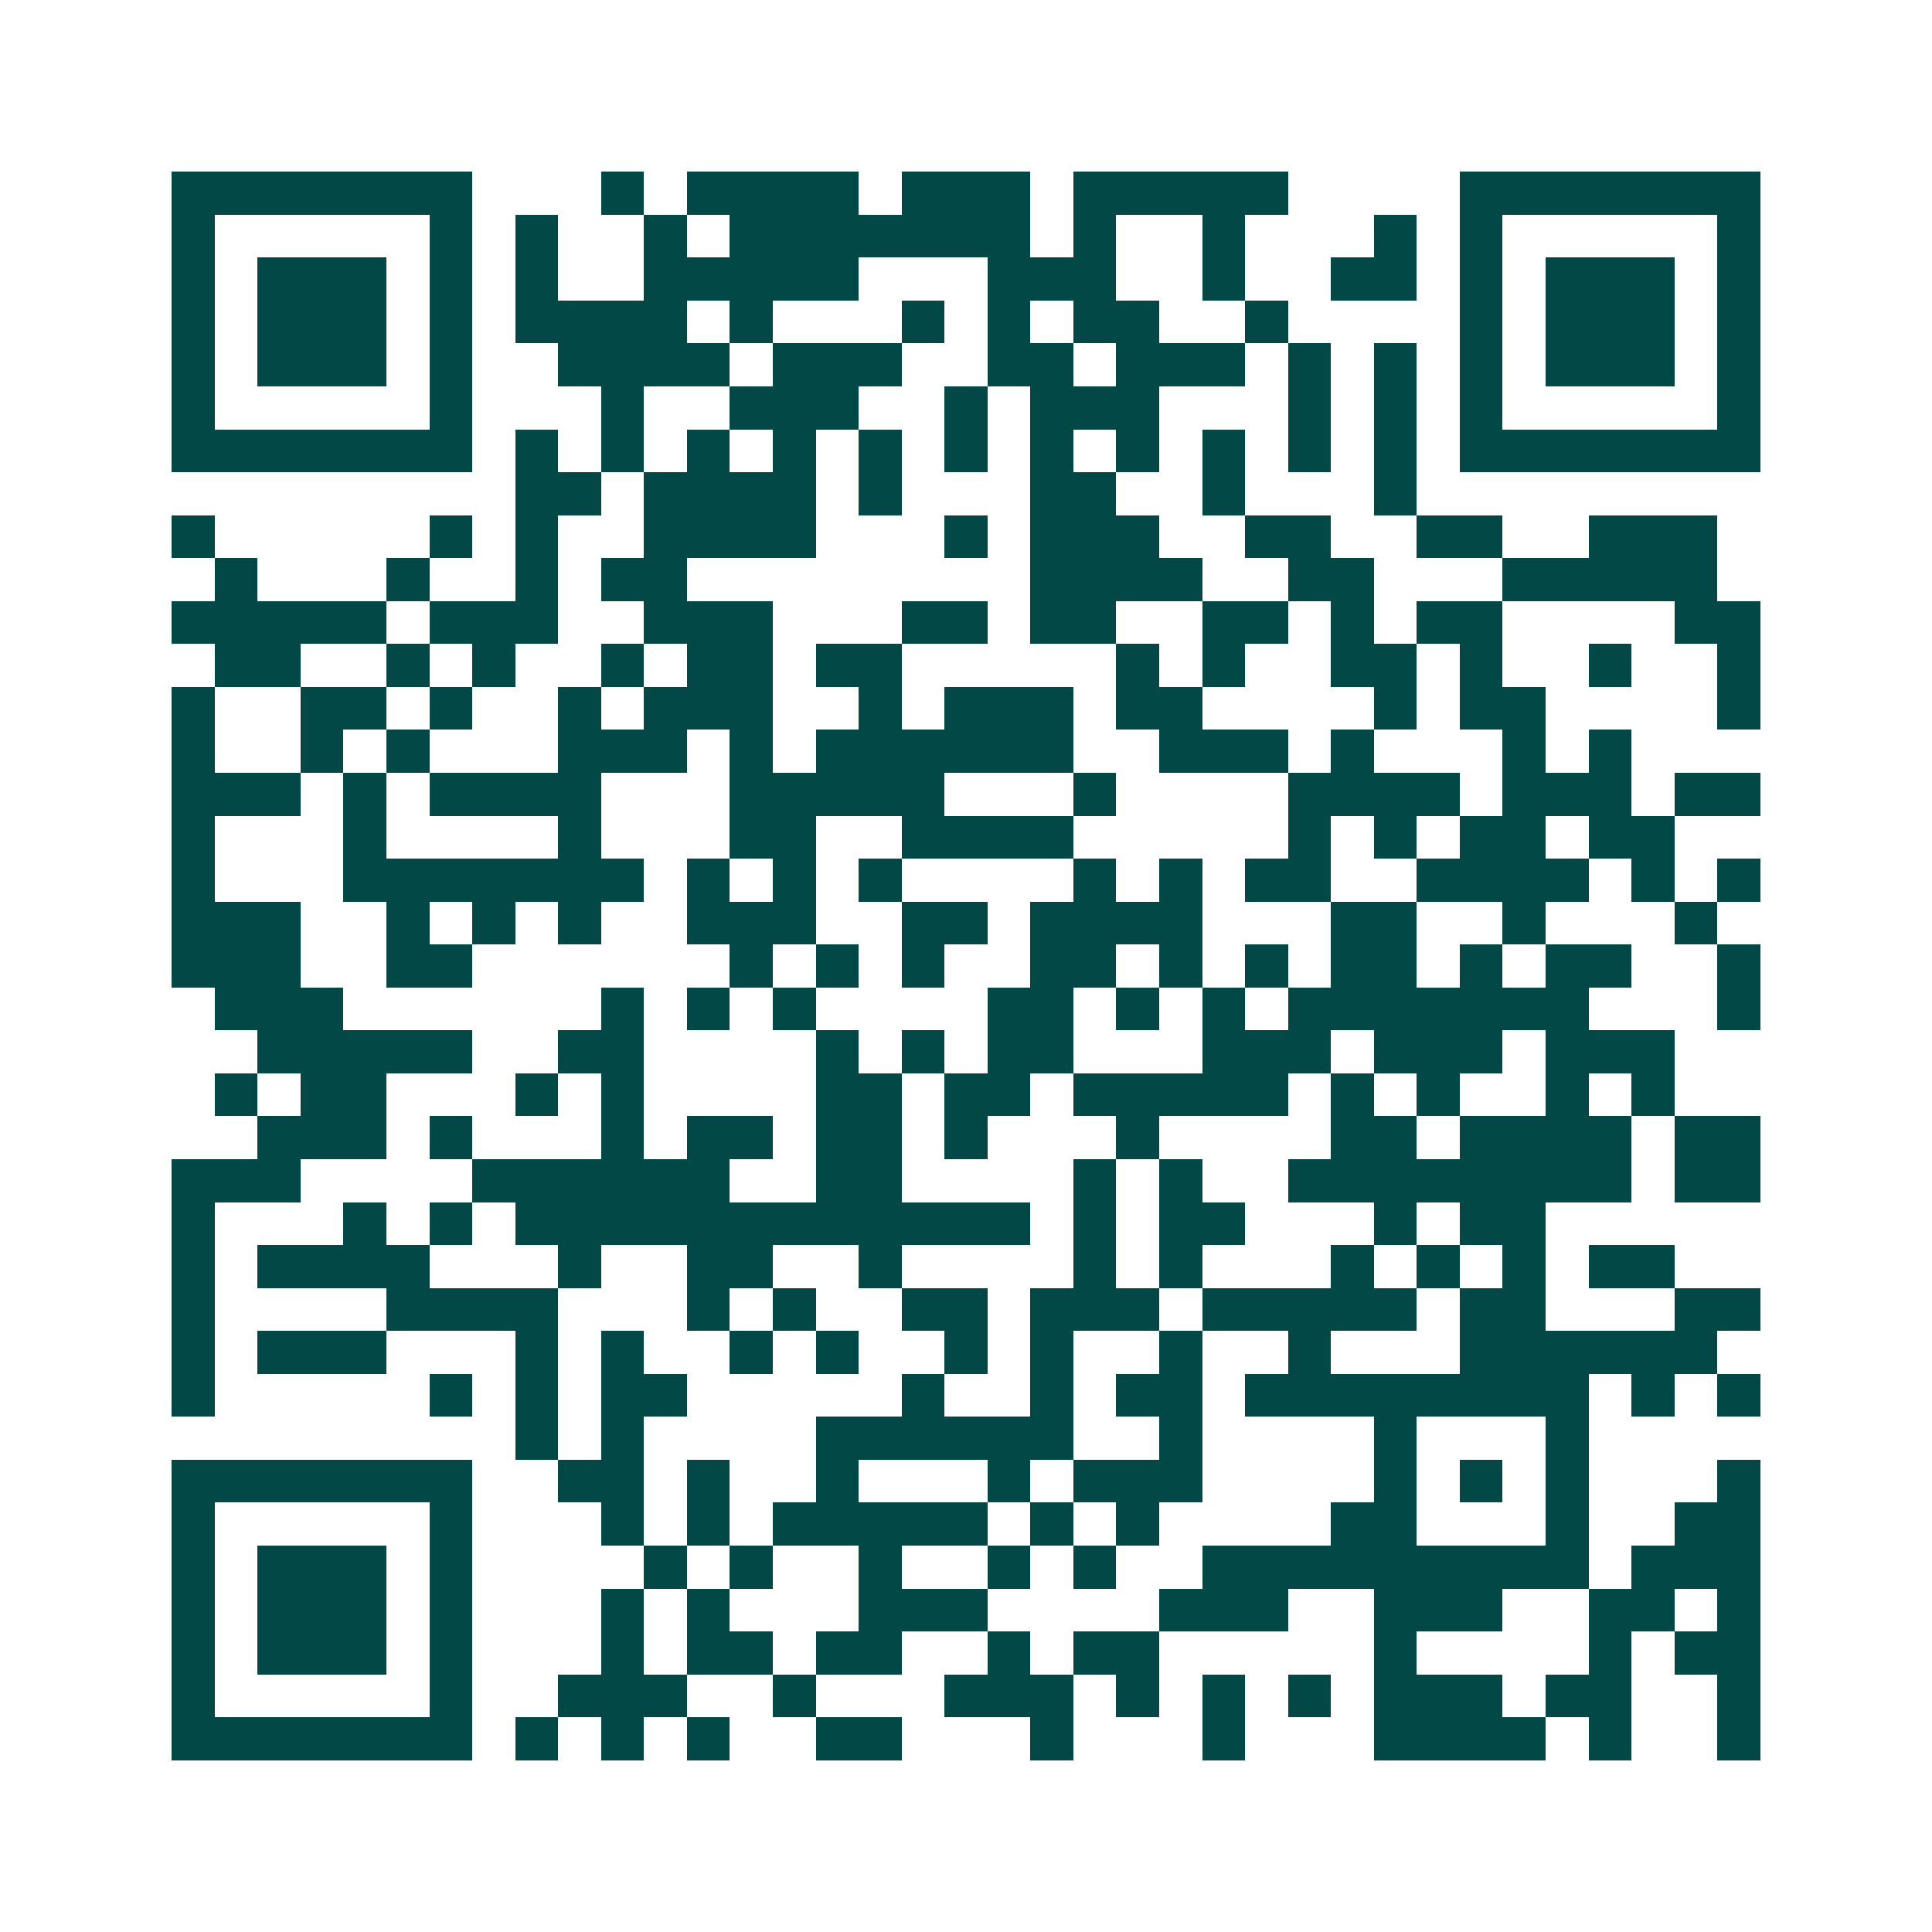 <svg xmlns="http://www.w3.org/2000/svg" width="200" height="200" viewBox="0 0 45 45" shape-rendering="crispEdges"><path fill="#ffffff" d="M0 0h45v45H0z"/><path stroke="#014847" d="M4 4.5h7m3 0h1m1 0h4m1 0h3m1 0h5m4 0h7M4 5.5h1m5 0h1m1 0h1m2 0h1m1 0h7m1 0h1m2 0h1m3 0h1m1 0h1m5 0h1M4 6.5h1m1 0h3m1 0h1m1 0h1m2 0h5m3 0h3m2 0h1m2 0h2m1 0h1m1 0h3m1 0h1M4 7.5h1m1 0h3m1 0h1m1 0h4m1 0h1m3 0h1m1 0h1m1 0h2m2 0h1m4 0h1m1 0h3m1 0h1M4 8.5h1m1 0h3m1 0h1m2 0h4m1 0h3m2 0h2m1 0h3m1 0h1m1 0h1m1 0h1m1 0h3m1 0h1M4 9.5h1m5 0h1m3 0h1m2 0h3m2 0h1m1 0h3m3 0h1m1 0h1m1 0h1m5 0h1M4 10.5h7m1 0h1m1 0h1m1 0h1m1 0h1m1 0h1m1 0h1m1 0h1m1 0h1m1 0h1m1 0h1m1 0h1m1 0h7M12 11.5h2m1 0h4m1 0h1m3 0h2m2 0h1m3 0h1M4 12.5h1m5 0h1m1 0h1m2 0h4m3 0h1m1 0h3m2 0h2m2 0h2m2 0h3M5 13.5h1m3 0h1m2 0h1m1 0h2m8 0h4m2 0h2m3 0h5M4 14.5h5m1 0h3m2 0h3m3 0h2m1 0h2m2 0h2m1 0h1m1 0h2m4 0h2M5 15.5h2m2 0h1m1 0h1m2 0h1m1 0h2m1 0h2m5 0h1m1 0h1m2 0h2m1 0h1m2 0h1m2 0h1M4 16.5h1m2 0h2m1 0h1m2 0h1m1 0h3m2 0h1m1 0h3m1 0h2m4 0h1m1 0h2m4 0h1M4 17.5h1m2 0h1m1 0h1m3 0h3m1 0h1m1 0h6m2 0h3m1 0h1m3 0h1m1 0h1M4 18.5h3m1 0h1m1 0h4m3 0h5m3 0h1m4 0h4m1 0h3m1 0h2M4 19.5h1m3 0h1m4 0h1m3 0h2m2 0h4m5 0h1m1 0h1m1 0h2m1 0h2M4 20.5h1m3 0h7m1 0h1m1 0h1m1 0h1m4 0h1m1 0h1m1 0h2m2 0h4m1 0h1m1 0h1M4 21.5h3m2 0h1m1 0h1m1 0h1m2 0h3m2 0h2m1 0h4m3 0h2m2 0h1m3 0h1M4 22.5h3m2 0h2m6 0h1m1 0h1m1 0h1m2 0h2m1 0h1m1 0h1m1 0h2m1 0h1m1 0h2m2 0h1M5 23.5h3m6 0h1m1 0h1m1 0h1m4 0h2m1 0h1m1 0h1m1 0h7m3 0h1M6 24.5h5m2 0h2m4 0h1m1 0h1m1 0h2m3 0h3m1 0h3m1 0h3M5 25.5h1m1 0h2m3 0h1m1 0h1m4 0h2m1 0h2m1 0h5m1 0h1m1 0h1m2 0h1m1 0h1M6 26.5h3m1 0h1m3 0h1m1 0h2m1 0h2m1 0h1m3 0h1m4 0h2m1 0h4m1 0h2M4 27.5h3m4 0h6m2 0h2m4 0h1m1 0h1m2 0h8m1 0h2M4 28.5h1m3 0h1m1 0h1m1 0h12m1 0h1m1 0h2m3 0h1m1 0h2M4 29.5h1m1 0h4m3 0h1m2 0h2m2 0h1m4 0h1m1 0h1m3 0h1m1 0h1m1 0h1m1 0h2M4 30.5h1m4 0h4m3 0h1m1 0h1m2 0h2m1 0h3m1 0h5m1 0h2m3 0h2M4 31.5h1m1 0h3m3 0h1m1 0h1m2 0h1m1 0h1m2 0h1m1 0h1m2 0h1m2 0h1m3 0h6M4 32.5h1m5 0h1m1 0h1m1 0h2m5 0h1m2 0h1m1 0h2m1 0h8m1 0h1m1 0h1M12 33.5h1m1 0h1m4 0h6m2 0h1m4 0h1m3 0h1M4 34.5h7m2 0h2m1 0h1m2 0h1m3 0h1m1 0h3m4 0h1m1 0h1m1 0h1m3 0h1M4 35.5h1m5 0h1m3 0h1m1 0h1m1 0h5m1 0h1m1 0h1m4 0h2m3 0h1m2 0h2M4 36.5h1m1 0h3m1 0h1m4 0h1m1 0h1m2 0h1m2 0h1m1 0h1m2 0h9m1 0h3M4 37.5h1m1 0h3m1 0h1m3 0h1m1 0h1m3 0h3m4 0h3m2 0h3m2 0h2m1 0h1M4 38.5h1m1 0h3m1 0h1m3 0h1m1 0h2m1 0h2m2 0h1m1 0h2m5 0h1m4 0h1m1 0h2M4 39.5h1m5 0h1m2 0h3m2 0h1m3 0h3m1 0h1m1 0h1m1 0h1m1 0h3m1 0h2m2 0h1M4 40.5h7m1 0h1m1 0h1m1 0h1m2 0h2m3 0h1m3 0h1m3 0h4m1 0h1m2 0h1"/></svg>

